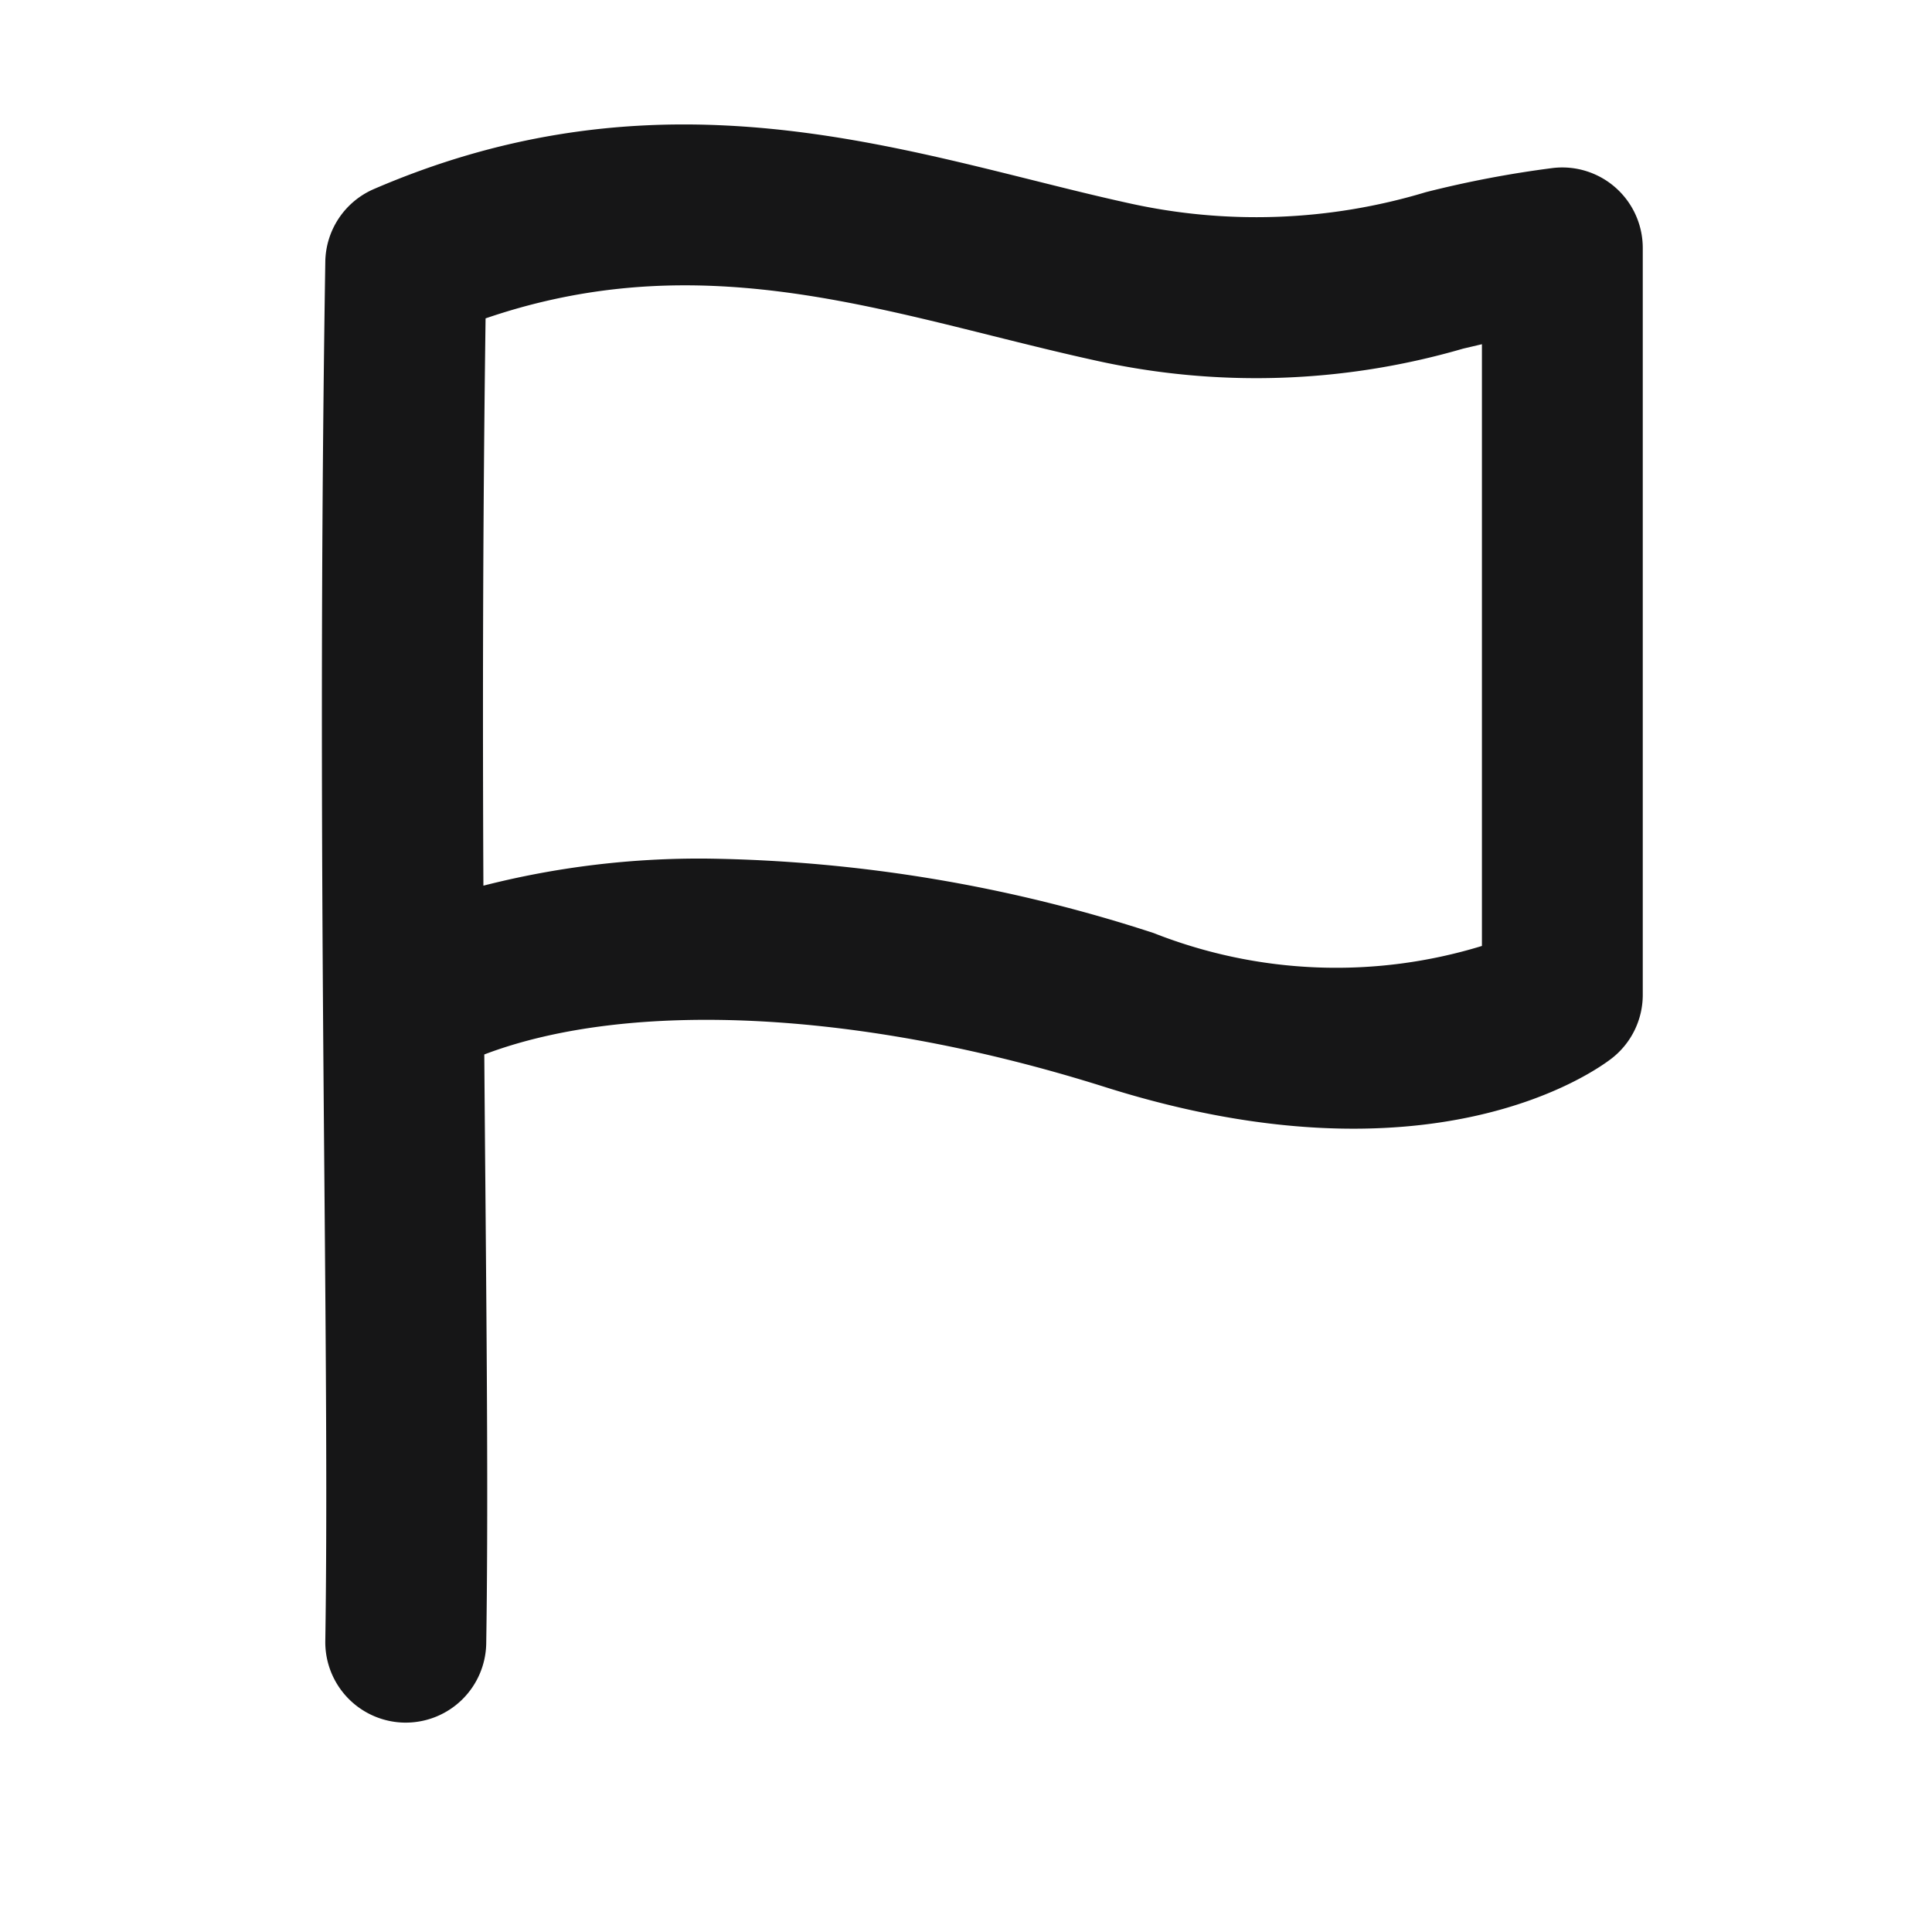 <svg xmlns="http://www.w3.org/2000/svg" width="24" height="24" viewBox="0 0 24 24">
  <g id="Priorityflag" transform="translate(-249 -1439)">
    <g id="边缘框" transform="translate(249 1439)">
      <rect id="边缘框-2" data-name="边缘框" width="24" height="24" fill="none"/>
    </g>
    <g id="组_6034" data-name="组 6034">
      <path id="路径_2149" data-name="路径 2149" d="M2050.482,1781.9" transform="translate(-1796.975 -327.315)" fill="none" stroke="#161617" stroke-linecap="round" stroke-miterlimit="10" stroke-width="2"/>
      <path id="路径_2150" data-name="路径 2150" d="M2057.86,1782.017" transform="translate(-1796.975 -327.315)" fill="none" stroke="#161617" stroke-linecap="round" stroke-miterlimit="10" stroke-width="2"/>
      <path id="路径_2151" data-name="路径 2151" d="M2051.017,1787.714H2051a1,1,0,0,1-.984-1.016c.024-1.566.008-3.477-.011-5.691-.027-3.106-.059-6.971.011-11.442a1,1,0,0,1,.6-.9c3.169-1.368,5.827-.7,8.172-.116.4.1.8.2,1.2.288a7.294,7.294,0,0,0,3.7-.135,13.265,13.265,0,0,1,1.578-.3,1,1,0,0,1,1.116.994v9.277a1,1,0,0,1-.386.79c-.22.17-2.26,1.63-6.293.356-3.017-.953-5.9-1.094-7.712-.405q.006.82.013,1.582c.019,2.227.036,4.149.011,5.74A1,1,0,0,1,2051.017,1787.714Zm3.753-10.733a18.655,18.655,0,0,1,5.537.925,6.176,6.176,0,0,0,4.077.16v-7.475l-.234.055a9.192,9.192,0,0,1-4.59.142c-.414-.091-.831-.195-1.253-.3-2.06-.515-4.015-1-6.3-.218-.035,2.566-.037,4.926-.027,7.047A10.837,10.837,0,0,1,2054.77,1776.981Z" transform="translate(-1796.975 -327.315)" fill="#161617"/>
    </g>
  </g>
</svg>
